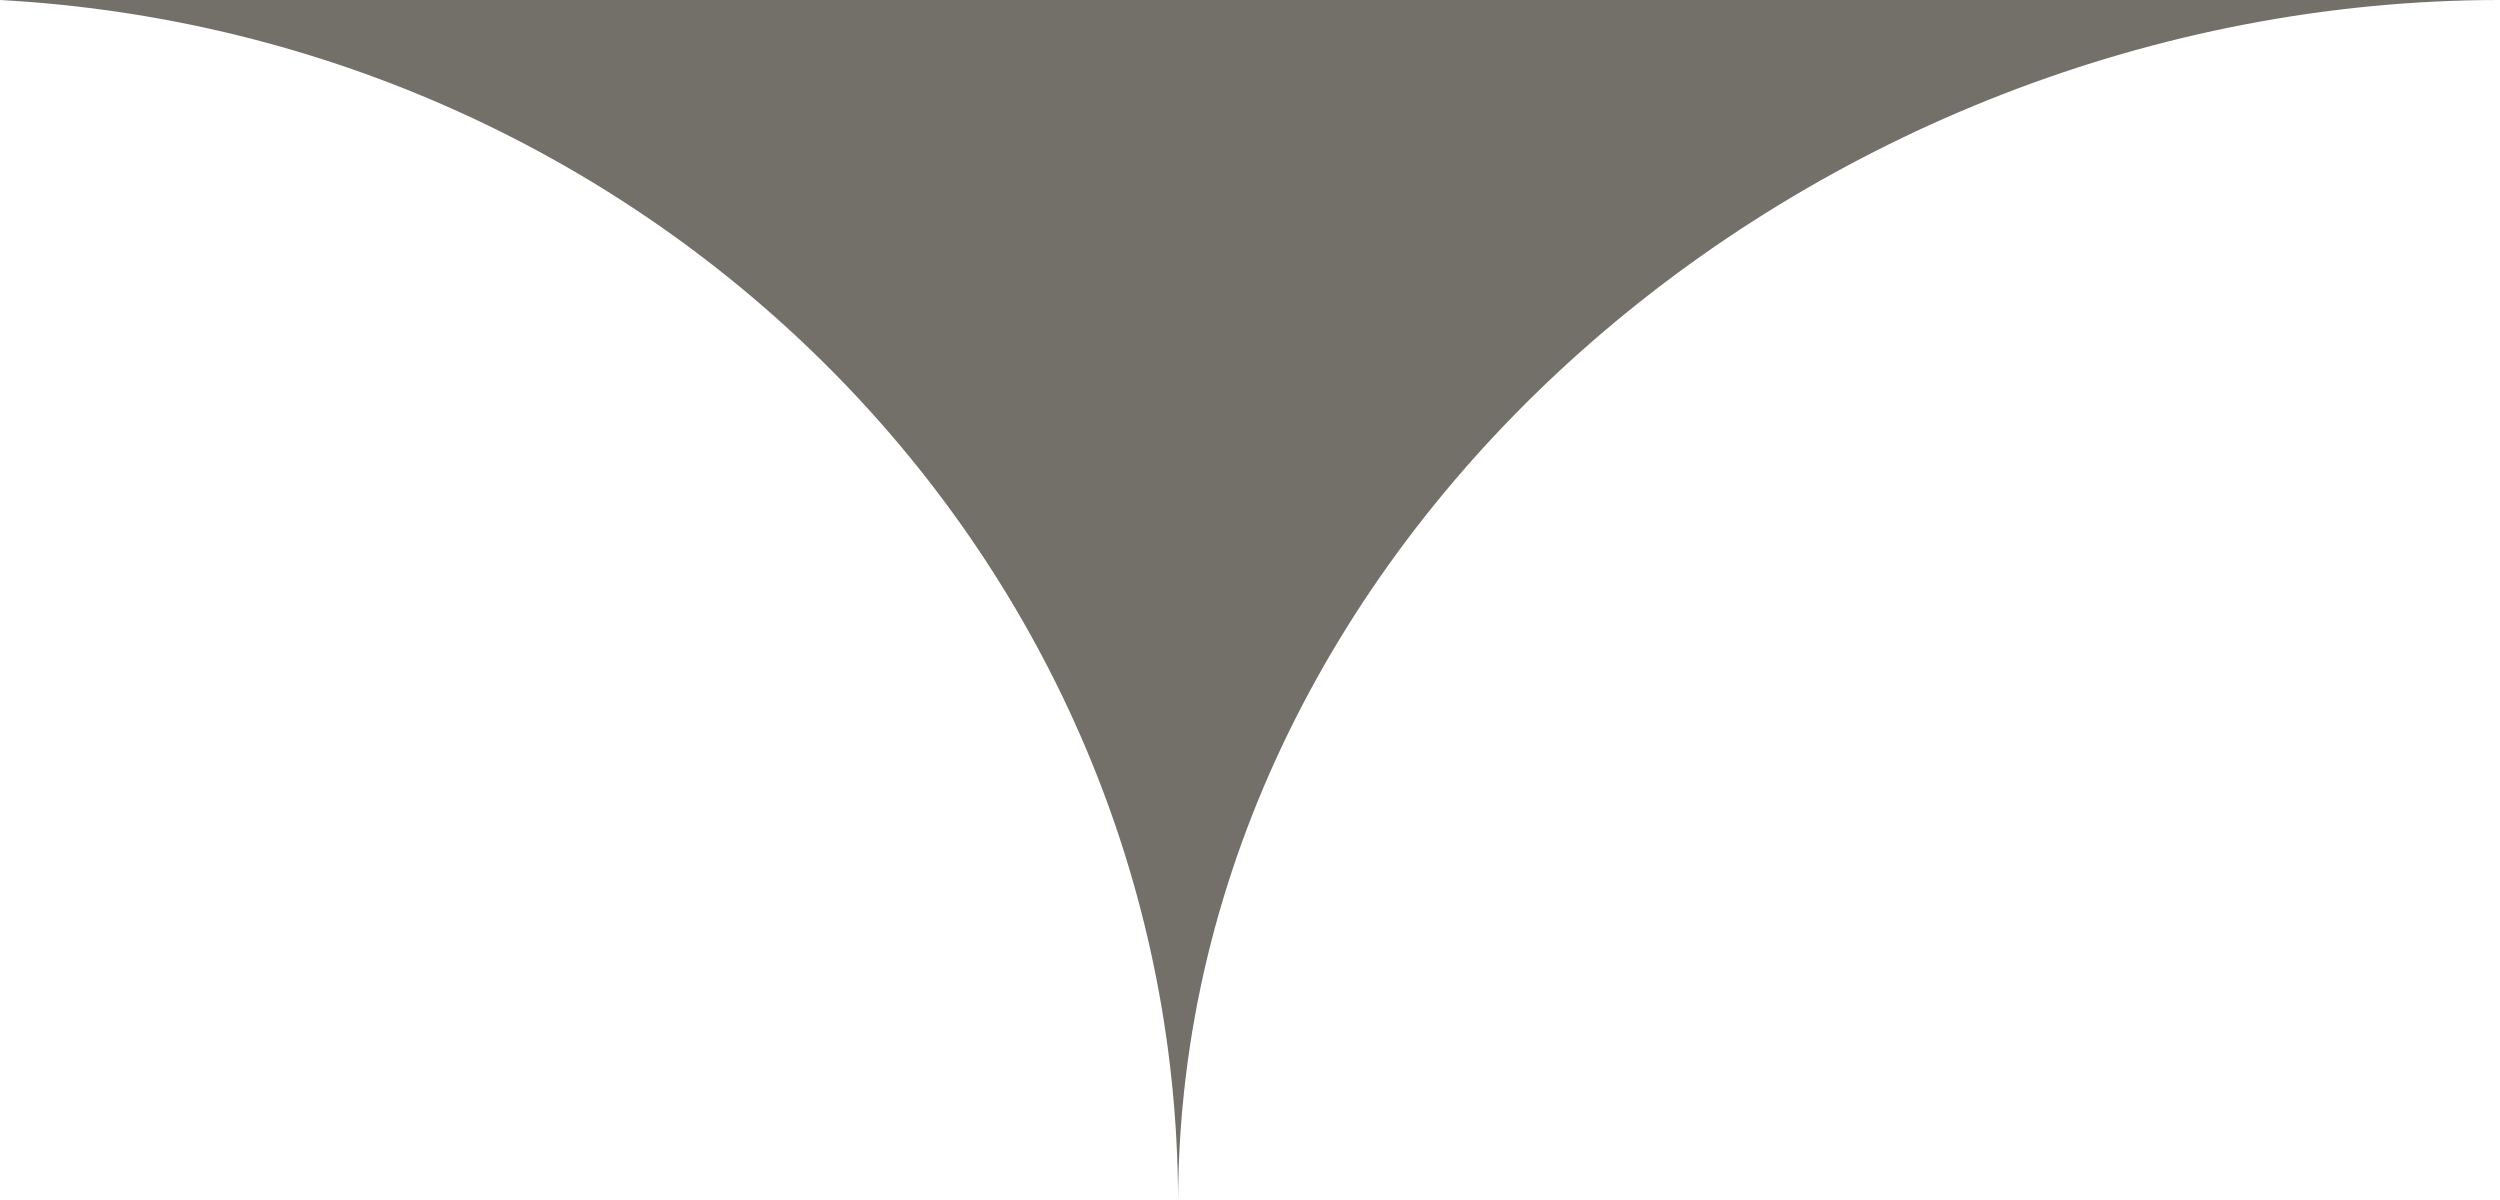 <?xml version="1.0" encoding="UTF-8"?> <svg xmlns="http://www.w3.org/2000/svg" width="25" height="12" viewBox="0 0 25 12" fill="none"><path d="M25 1.90735e-06C18.109 1.30492e-06 11.802 5.358 11.781 12C11.762 5.591 6.557 0.359 -2.76562e-06 5.44382e-06L25 1.90735e-06Z" fill="#736F69"></path></svg> 